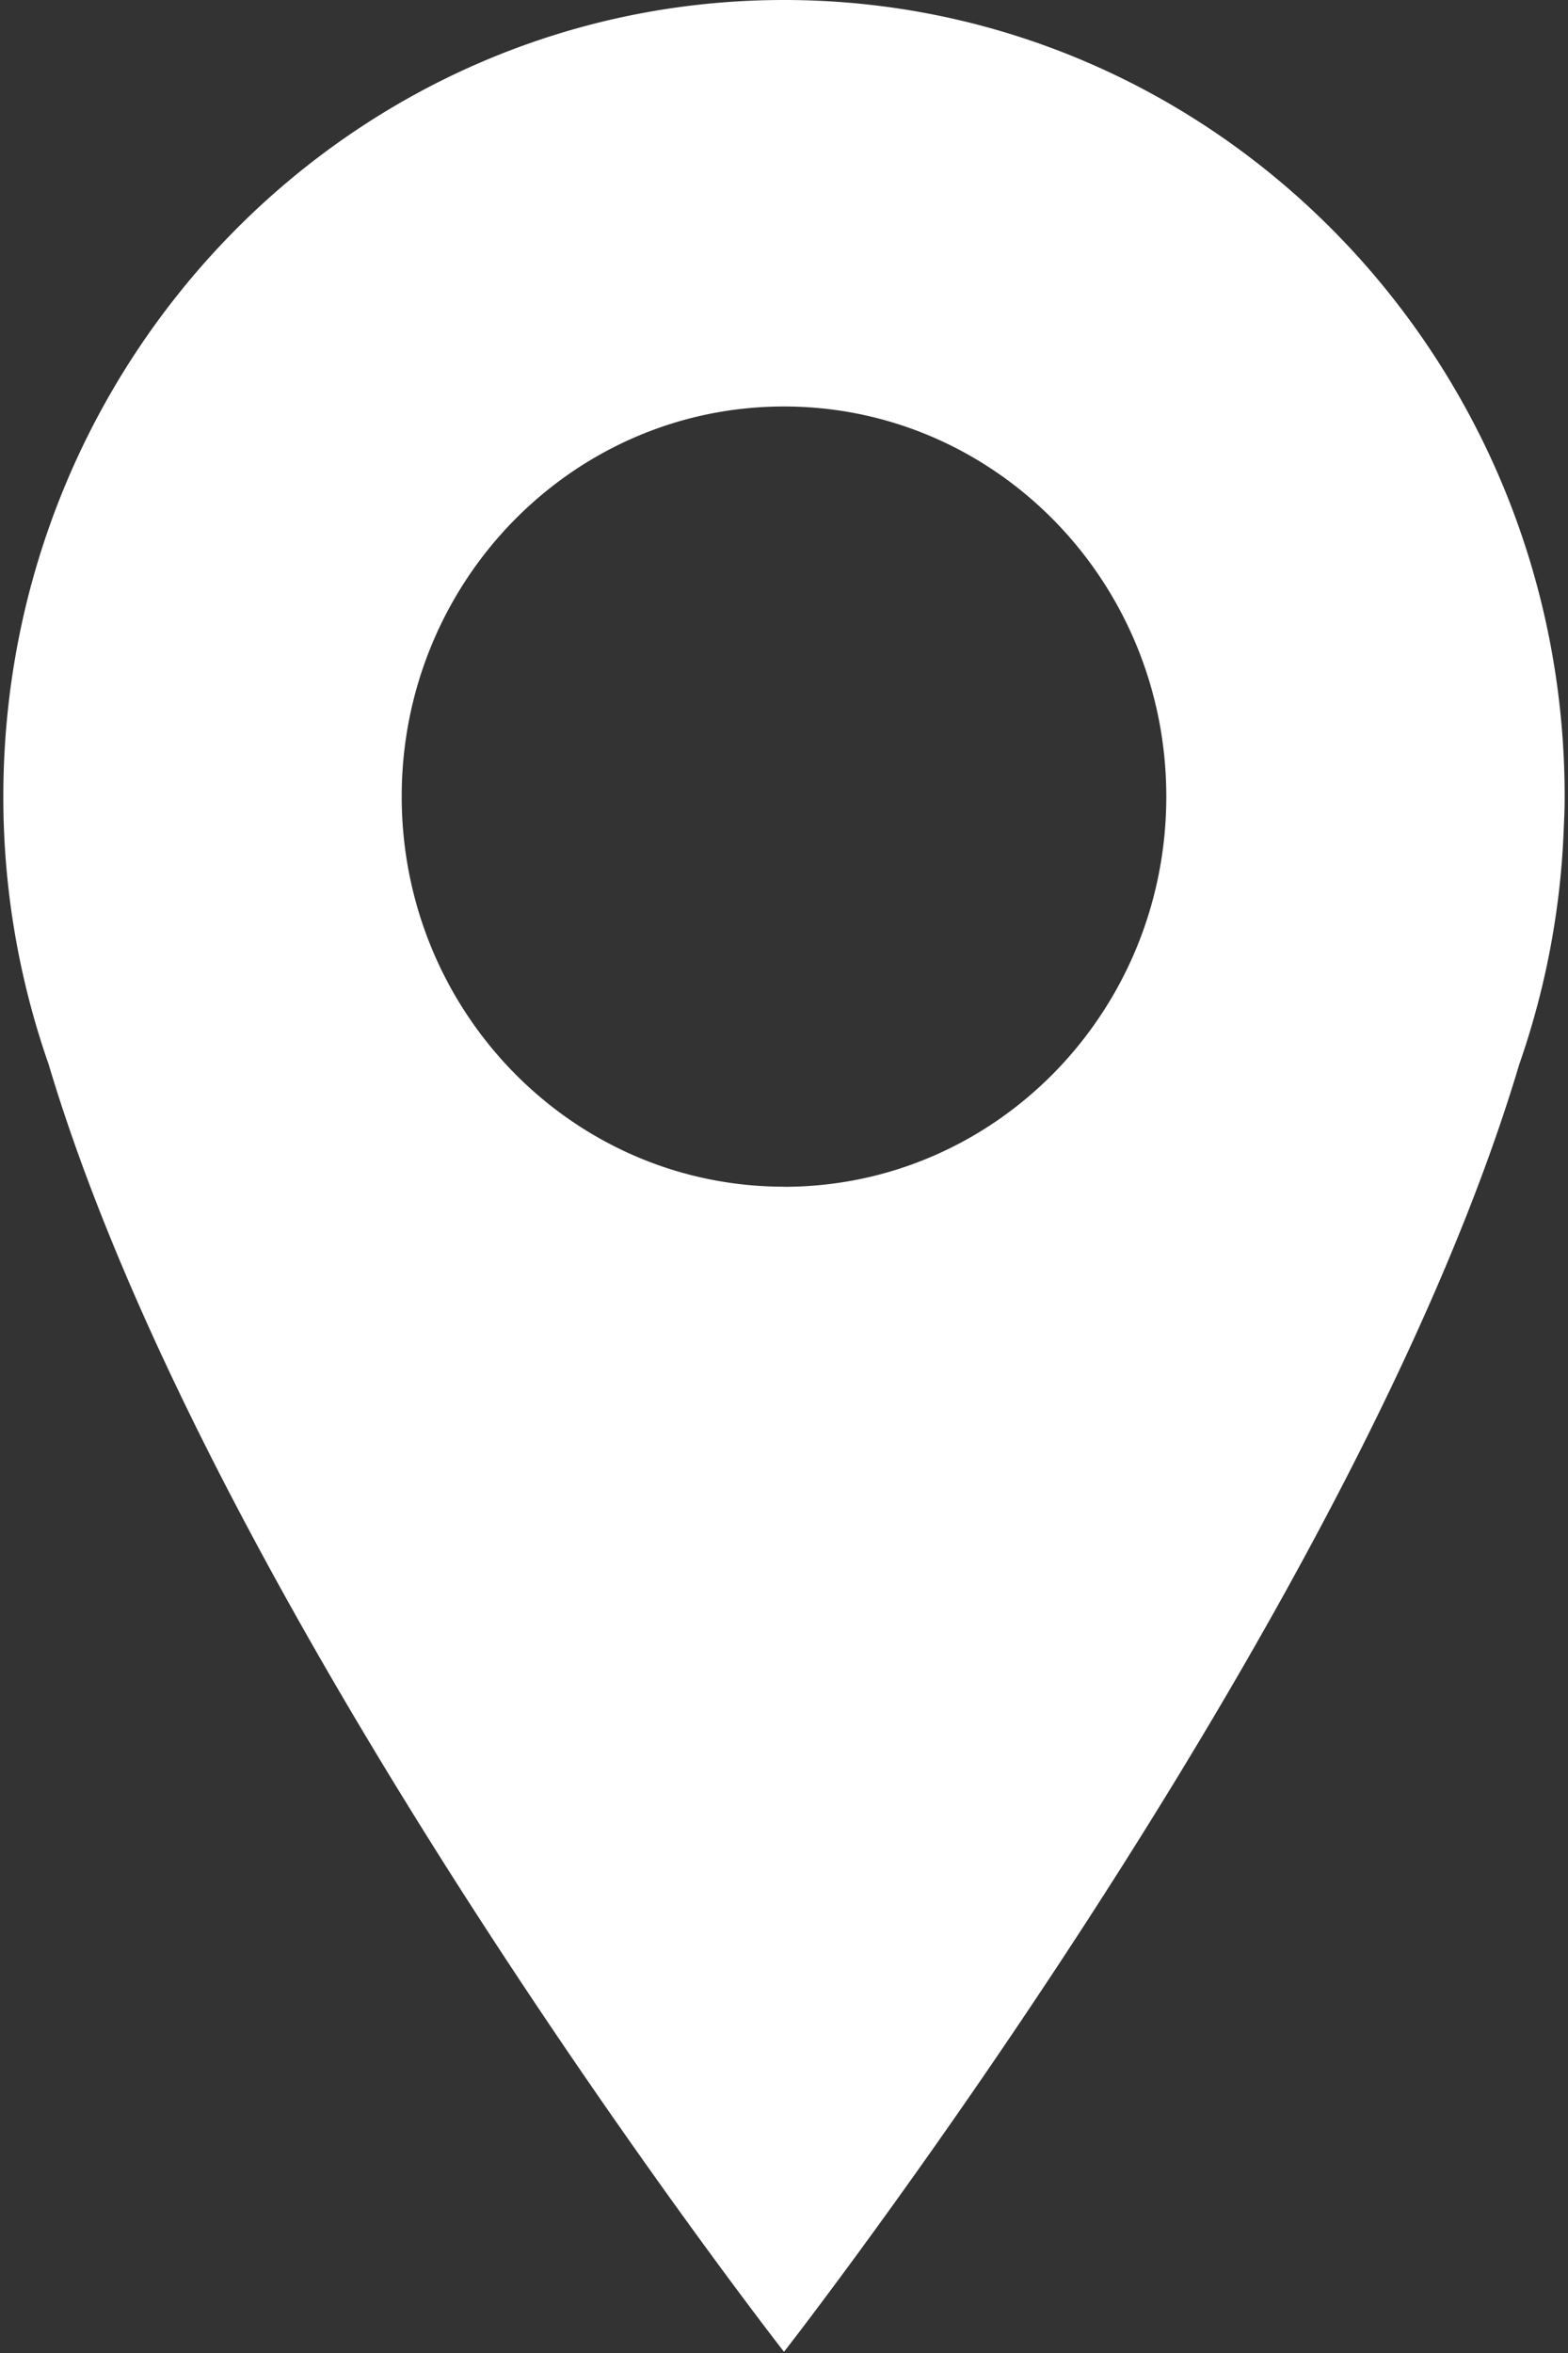 <svg width="16" height="24" xmlns="http://www.w3.org/2000/svg"><rect width="100%" height="100%" fill="#333333" stroke="none"/><path d="M8 0C3.6 0 .034 3.638.034 8.125a8.251 8.251 0 0 0 .463 2.733C2.197 16.556 8 23.988 8 23.988s5.803-7.432 7.502-13.13a8.233 8.233 0 0 0 .456-2.44c.005-.099.008-.197.008-.293C15.966 3.638 12.399 0 8 0zm0 12.104c-2.155 0-3.901-1.781-3.901-3.98 0-2.196 1.746-3.978 3.901-3.978s3.901 1.782 3.901 3.979c0 2.198-1.746 3.98-3.901 3.98z" fill="#FFF" fill-rule="evenodd"/></svg>